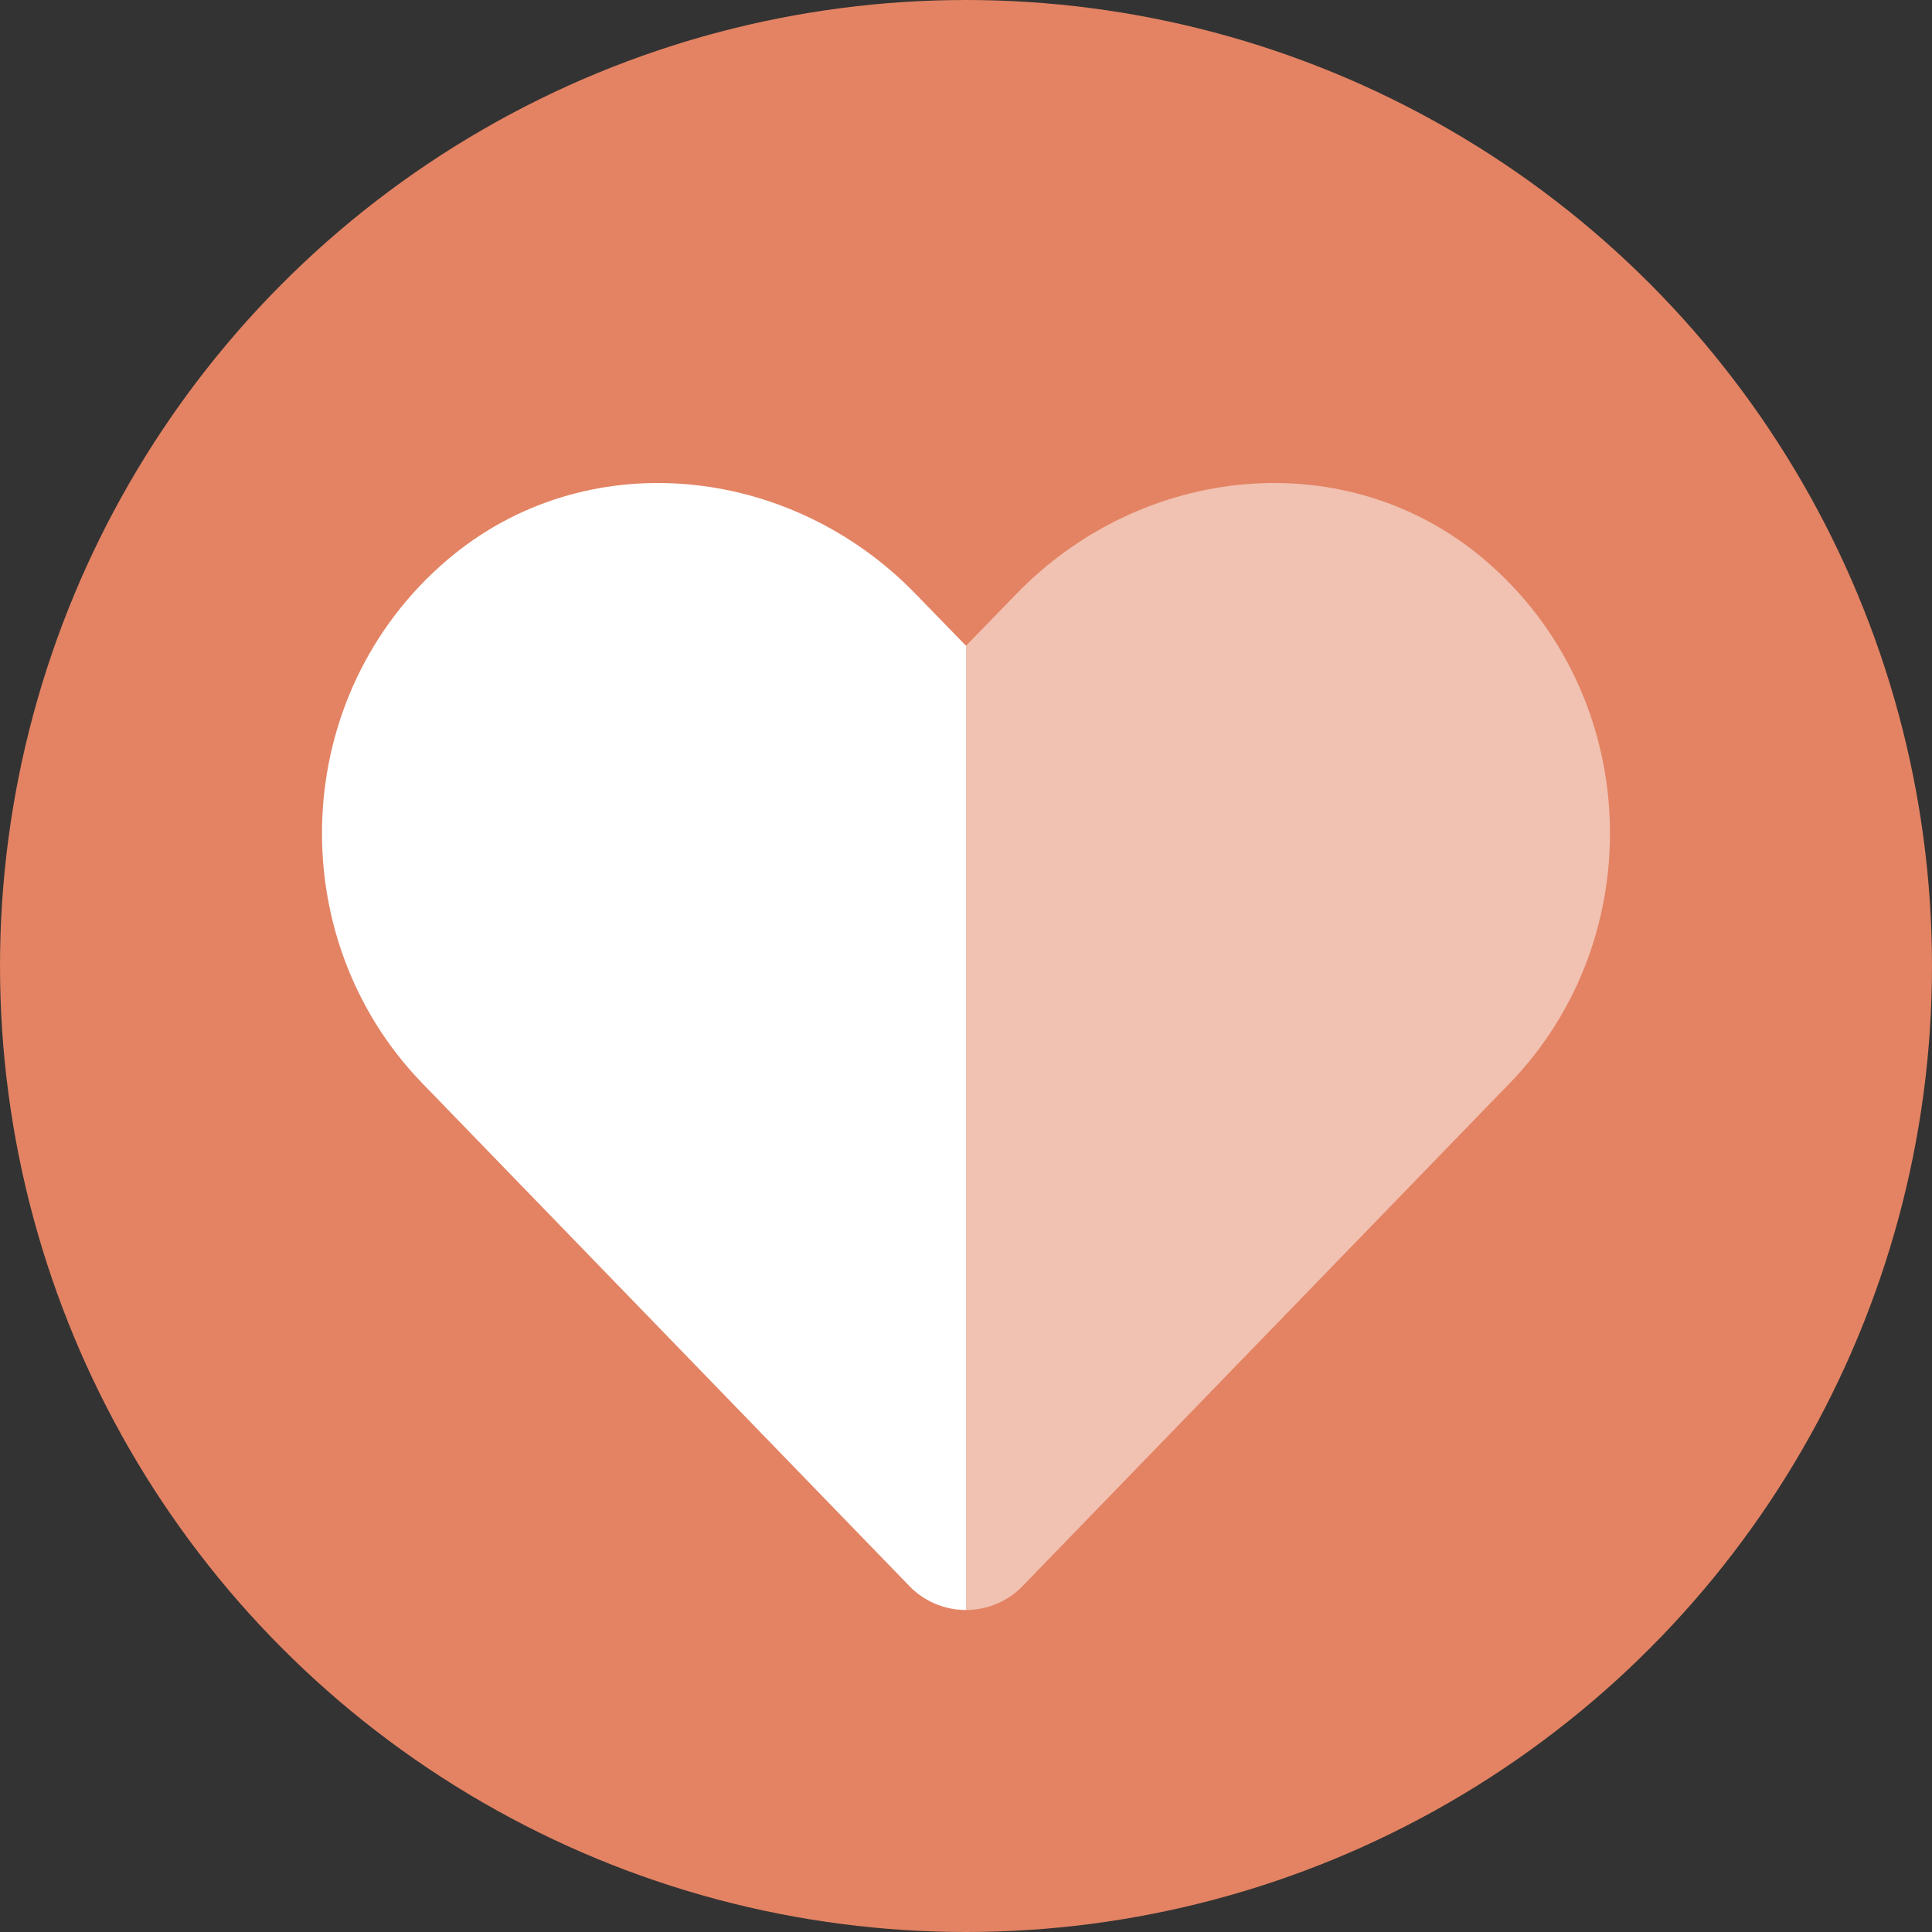 <?xml version="1.0" encoding="UTF-8"?>
<svg width="80px" height="80px" viewBox="0 0 80 80" version="1.1" xmlns="http://www.w3.org/2000/svg" xmlns:xlink="http://www.w3.org/1999/xlink">
    <rect x="0" y="0" width="80" height="80" fill="#333333" stroke="none"/>
    <title>icon/health/category/default</title>
    <g id="icon/health/category/default" stroke="none" stroke-width="1" fill="none" fill-rule="evenodd">
        <circle id="Oval-Copy" fill="#E38363" cx="40" cy="40" r="40"></circle>
        <g id="cat-health-xsm-copy" transform="translate(13.333, 6.667)">
            <rect id="Rectangle-Copy" x="0" y="0" width="53.333" height="66.667"></rect>
            <g id="Group-33-Copy-2" transform="translate(0, 13.333)" fill="#FFFFFF" fill-rule="nonzero">
                <path d="M24.599,4.613 L26.654,6.727 L26.666,6.715 L26.667,46.667 C25.768,46.667 24.913,46.3 24.303,45.655 L4.141,24.843 C-1.71,18.792 -1.358,8.768 5.178,3.192 C10.88,-1.674 19.378,-0.8 24.599,4.613 Z" id="Combined-Shape"></path>
                <path d="M51.266,4.613 L53.321,6.727 L53.333,6.715 L53.333,46.667 C52.435,46.667 51.58,46.3 50.97,45.655 L30.808,24.843 C24.957,18.792 25.309,8.768 31.844,3.192 C37.547,-1.674 46.045,-0.8 51.266,4.613 Z" id="Combined-Shape" opacity="0.5" transform="translate(40, 23.333) scale(-1, 1) translate(-40, -23.333) "></path>
            </g>
        </g>
    </g>
</svg>